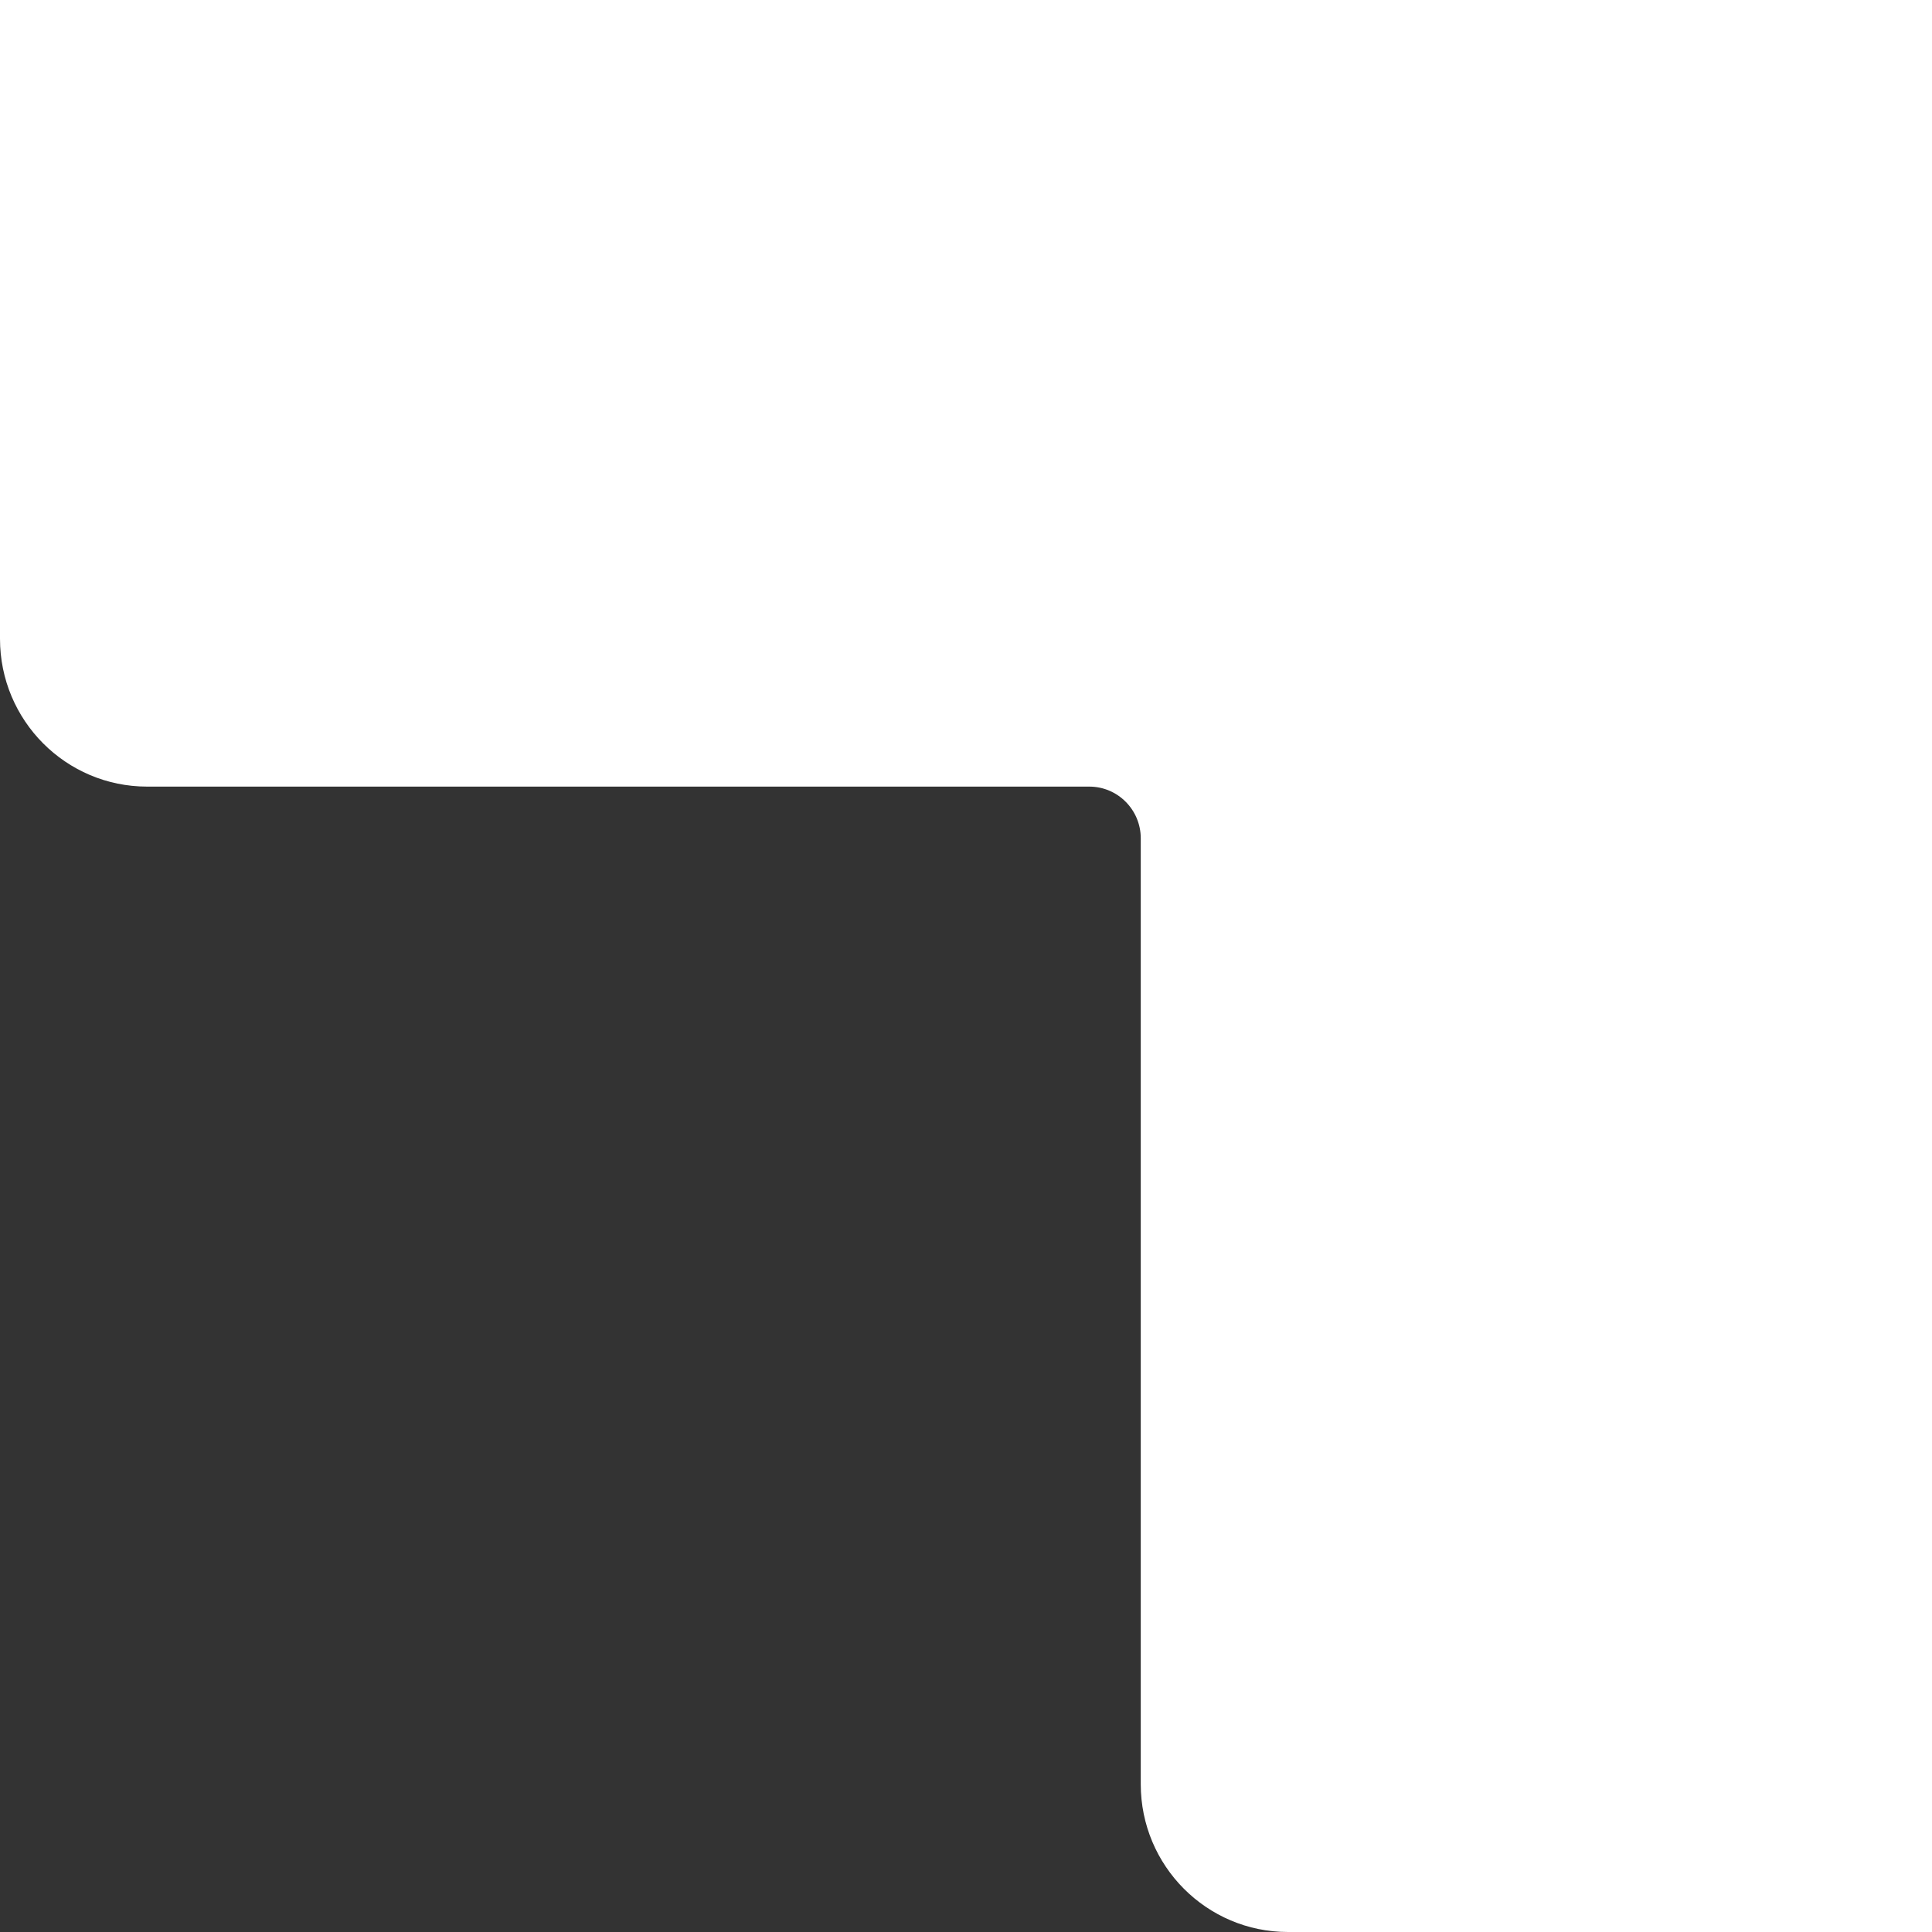 <svg xmlns="http://www.w3.org/2000/svg" width="150" height="150" viewBox="0 0 150 150" fill="none">
	<rect x="0" y="0" width="150" height="150" fill="#333333" stroke="none"/>
	<path d="M0 0V49.598C0 55.934 5.113 61.072 11.426 61.072H84.572C86.777 61.072 88.568 62.871 88.568 65.085V138.526C88.568 144.864 93.684 150 99.997 150H150V0H0Z" fill="white"/>
</svg>
